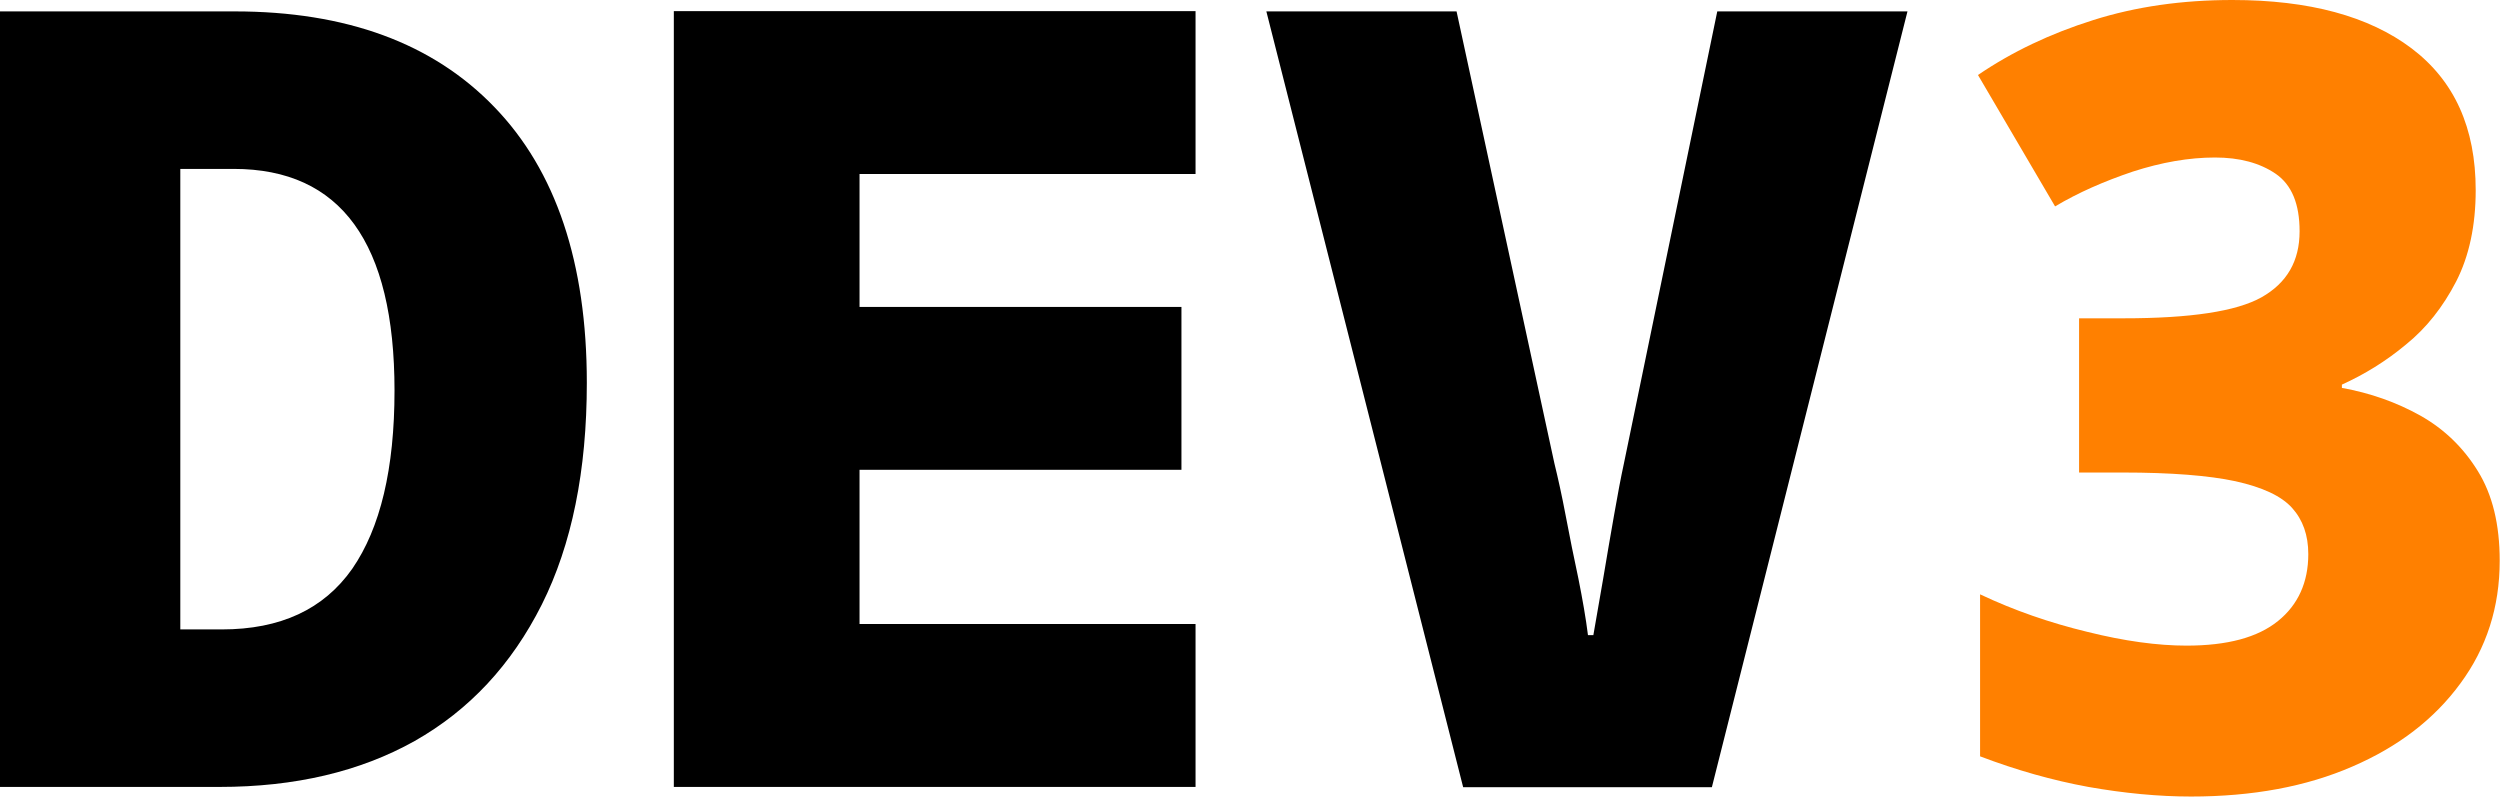 <?xml version="1.0" encoding="UTF-8"?>
<!DOCTYPE svg PUBLIC "-//W3C//DTD SVG 1.1//EN" "http://www.w3.org/Graphics/SVG/1.1/DTD/svg11.dtd">
<svg version="1.2" width="83.33mm" height="26.56mm" viewBox="8600 5924 8333 2656" preserveAspectRatio="xMidYMid" fill-rule="evenodd" stroke-width="28.222" stroke-linejoin="round" xmlns="http://www.w3.org/2000/svg" xmlns:ooo="http://xml.openoffice.org/svg/export" xmlns:xlink="http://www.w3.org/1999/xlink" xmlns:presentation="http://sun.com/xmlns/staroffice/presentation" xmlns:smil="http://www.w3.org/2001/SMIL20/" xmlns:anim="urn:oasis:names:tc:opendocument:xmlns:animation:1.0" xmlns:svg="urn:oasis:names:tc:opendocument:xmlns:svg-compatible:1.0" xml:space="preserve">
 <defs class="EmbeddedBulletChars">
  <g id="bullet-char-template-57356" transform="scale(0,-0)">
   <path d="M 580,1141 L 1163,571 580,0 -4,571 580,1141 Z"/>
  </g>
  <g id="bullet-char-template-57354" transform="scale(0,-0)">
   <path d="M 8,1128 L 1137,1128 1137,0 8,0 8,1128 Z"/>
  </g>
  <g id="bullet-char-template-10146" transform="scale(0,-0)">
   <path d="M 174,0 L 602,739 174,1481 1456,739 174,0 Z M 1358,739 L 309,1346 659,739 1358,739 Z"/>
  </g>
  <g id="bullet-char-template-10132" transform="scale(0,-0)">
   <path d="M 2015,739 L 1276,0 717,0 1260,543 174,543 174,936 1260,936 717,1481 1274,1481 2015,739 Z"/>
  </g>
  <g id="bullet-char-template-10007" transform="scale(0,-0)">
   <path d="M 0,-2 C -7,14 -16,27 -25,37 L 356,567 C 262,823 215,952 215,954 215,979 228,992 255,992 264,992 276,990 289,987 310,991 331,999 354,1012 L 381,999 492,748 772,1049 836,1024 860,1049 C 881,1039 901,1025 922,1006 886,937 835,863 770,784 769,783 710,716 594,584 L 774,223 C 774,196 753,168 711,139 L 727,119 C 717,90 699,76 672,76 641,76 570,178 457,381 L 164,-76 C 142,-110 111,-127 72,-127 30,-127 9,-110 8,-76 1,-67 -2,-52 -2,-32 -2,-23 -1,-13 0,-2 Z"/>
  </g>
  <g id="bullet-char-template-10004" transform="scale(0,-0)">
   <path d="M 285,-33 C 182,-33 111,30 74,156 52,228 41,333 41,471 41,549 55,616 82,672 116,743 169,778 240,778 293,778 328,747 346,684 L 369,508 C 377,444 397,411 428,410 L 1163,1116 C 1174,1127 1196,1133 1229,1133 1271,1133 1292,1118 1292,1087 L 1292,965 C 1292,929 1282,901 1262,881 L 442,47 C 390,-6 338,-33 285,-33 Z"/>
  </g>
  <g id="bullet-char-template-9679" transform="scale(0,-0)">
   <path d="M 813,0 C 632,0 489,54 383,161 276,268 223,411 223,592 223,773 276,916 383,1023 489,1130 632,1184 813,1184 992,1184 1136,1130 1245,1023 1353,916 1407,772 1407,592 1407,412 1353,268 1245,161 1136,54 992,0 813,0 Z"/>
  </g>
  <g id="bullet-char-template-8226" transform="scale(0,-0)">
   <path d="M 346,457 C 273,457 209,483 155,535 101,586 74,649 74,723 74,796 101,859 155,911 209,963 273,989 346,989 419,989 480,963 531,910 582,859 608,796 608,723 608,648 583,586 532,535 482,483 420,457 346,457 Z"/>
  </g>
  <g id="bullet-char-template-8211" transform="scale(0,-0)">
   <path d="M -4,459 L 1135,459 1135,606 -4,606 -4,459 Z"/>
  </g>
  <g id="bullet-char-template-61548" transform="scale(0,-0)">
   <path d="M 173,740 C 173,903 231,1043 346,1159 462,1274 601,1332 765,1332 928,1332 1067,1274 1183,1159 1299,1043 1357,903 1357,740 1357,577 1299,437 1183,322 1067,206 928,148 765,148 601,148 462,206 346,322 231,437 173,577 173,740 Z"/>
  </g>
 </defs>
 <g class="Page">
  <g class="Group">
   <g class="com.sun.star.drawing.ClosedBezierShape">
    <g id="id3">
     <rect class="BoundingBox" stroke="none" fill="none" x="8600" y="5962" width="1957" height="2586"/>
     <path fill="rgb(0,0,0)" stroke="none" d="M 8600,8547 L 8600,5962 9382,5962 C 9754,5962 10043,6068 10248,6281 10453,6493 10556,6800 10556,7200 10556,7493 10506,7739 10406,7939 10305,8140 10164,8291 9982,8394 9800,8496 9583,8547 9332,8547 L 8600,8547 Z M 9339,8022 C 9535,8022 9679,7955 9774,7820 9868,7684 9915,7486 9915,7226 9915,6733 9736,6487 9379,6487 L 9201,6487 9201,8022 9339,8022 Z"/>
    </g>
   </g>
   <g class="com.sun.star.drawing.ClosedBezierShape">
    <g id="id4">
     <rect class="BoundingBox" stroke="none" fill="none" x="10846" y="5961" width="1740" height="2587"/>
     <path fill="rgb(0,0,0)" stroke="none" d="M 10846,8547 C 10846,7685 10846,6823 10846,5961 11426,5961 12005,5961 12585,5961 12585,6142 12585,6323 12585,6504 12212,6504 11838,6504 11465,6504 11465,6652 11465,6799 11465,6947 11823,6947 12180,6947 12538,6947 12538,7128 12538,7309 12538,7490 12180,7490 11823,7490 11465,7490 11465,7662 11465,7833 11465,8004 11838,8004 12212,8004 12585,8004 12585,8185 12585,8366 12585,8547 12005,8547 11426,8547 10846,8547 Z"/>
    </g>
   </g>
   <g class="com.sun.star.drawing.ClosedBezierShape">
    <g id="id5">
     <rect class="BoundingBox" stroke="none" fill="none" x="12821" y="5962" width="2138" height="2587"/>
     <path fill="rgb(0,0,0)" stroke="none" d="M 13477,8548 L 12821,5962 13455,5962 13781,7468 C 13793,7517 13806,7575 13819,7644 13832,7713 13846,7782 13861,7852 13875,7922 13886,7985 13893,8041 L 13911,8041 C 13921,7985 13932,7922 13944,7851 13956,7779 13968,7709 13980,7641 13992,7572 14003,7514 14013,7468 L 14324,5962 14958,5962 14306,8548 13477,8548 Z"/>
    </g>
   </g>
   <g class="com.sun.star.drawing.ClosedBezierShape">
    <g id="id6">
     <rect class="BoundingBox" stroke="none" fill="none" x="15193" y="5924" width="1740" height="2656"/>
     <path fill="rgb(255,128,0)" stroke="none" d="M 15903,8579 C 15794,8579 15680,8568 15561,8547 15441,8525 15321,8491 15200,8445 L 15200,7905 C 15314,7959 15433,8000 15557,8030 15681,8061 15792,8076 15888,8076 16024,8076 16125,8049 16193,7994 16260,7940 16294,7865 16294,7771 16294,7708 16276,7657 16240,7617 16204,7577 16141,7548 16051,7528 15962,7509 15837,7499 15675,7499 L 15530,7499 15530,6985 15678,6985 C 15901,6985 16054,6962 16138,6915 16223,6867 16265,6794 16265,6695 16265,6604 16239,6540 16185,6503 16132,6467 16065,6449 15983,6449 15896,6449 15805,6465 15709,6496 15614,6528 15527,6566 15450,6612 L 15193,6174 C 15306,6097 15434,6036 15577,5991 15719,5946 15874,5924 16041,5924 16297,5924 16496,5978 16638,6085 16781,6193 16852,6350 16852,6558 16852,6676 16830,6778 16787,6862 16743,6947 16688,7017 16620,7072 16553,7128 16481,7172 16406,7206 L 16406,7217 C 16501,7234 16588,7265 16667,7309 16747,7354 16811,7416 16859,7494 16908,7573 16932,7672 16932,7793 16932,7948 16888,8084 16801,8202 16714,8321 16594,8413 16441,8479 16287,8546 16108,8579 15903,8579 Z"/>
    </g>
   </g>
  </g>
 </g>
</svg>